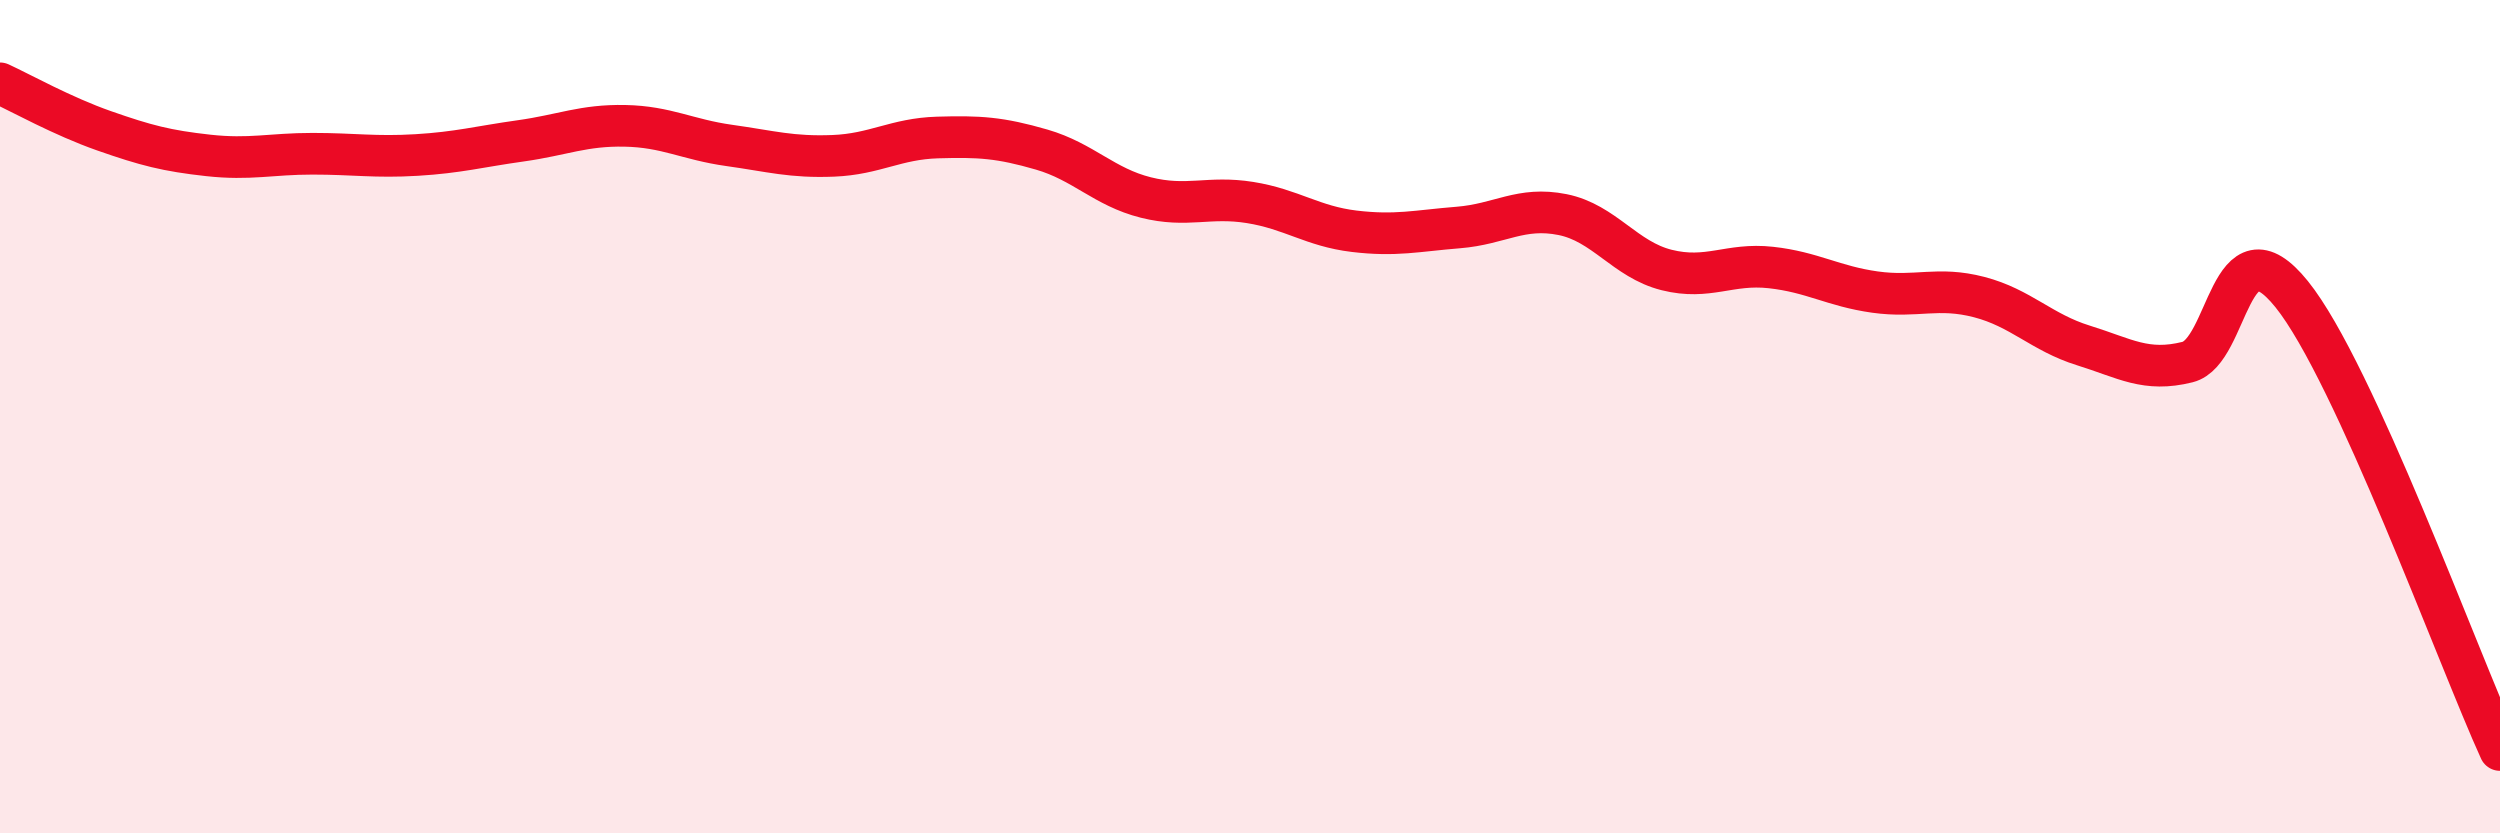 
    <svg width="60" height="20" viewBox="0 0 60 20" xmlns="http://www.w3.org/2000/svg">
      <path
        d="M 0,2 C 0.5,2.23 1.5,2.79 2.5,3.14 C 3.5,3.49 4,3.62 5,3.73 C 6,3.84 6.5,3.69 7.5,3.69 C 8.5,3.69 9,3.78 10,3.72 C 11,3.66 11.5,3.52 12.5,3.38 C 13.5,3.24 14,3 15,3.02 C 16,3.04 16.5,3.35 17.5,3.49 C 18.5,3.63 19,3.78 20,3.74 C 21,3.7 21.5,3.33 22.5,3.3 C 23.5,3.27 24,3.3 25,3.59 C 26,3.88 26.5,4.49 27.5,4.74 C 28.5,4.99 29,4.7 30,4.86 C 31,5.02 31.5,5.43 32.5,5.55 C 33.5,5.67 34,5.54 35,5.46 C 36,5.38 36.5,4.95 37.5,5.15 C 38.5,5.35 39,6.23 40,6.48 C 41,6.73 41.5,6.31 42.5,6.42 C 43.5,6.53 44,6.87 45,7.01 C 46,7.15 46.5,6.87 47.5,7.13 C 48.5,7.39 49,7.98 50,8.29 C 51,8.6 51.5,8.94 52.5,8.69 C 53.5,8.44 53.5,5.2 55,7.06 C 56.5,8.92 59,15.81 60,18L60 20L0 20Z"
        fill="#EB0A25"
        opacity="0.1"
        stroke-linecap="round"
        stroke-linejoin="round"
      />
      <path
        d="M 0,2 C 0.5,2.23 1.5,2.79 2.5,3.14 C 3.5,3.49 4,3.62 5,3.73 C 6,3.84 6.5,3.69 7.5,3.69 C 8.5,3.69 9,3.78 10,3.72 C 11,3.66 11.5,3.52 12.5,3.38 C 13.5,3.24 14,3 15,3.02 C 16,3.04 16.5,3.35 17.5,3.49 C 18.5,3.63 19,3.78 20,3.74 C 21,3.7 21.5,3.33 22.5,3.3 C 23.5,3.27 24,3.3 25,3.59 C 26,3.88 26.5,4.49 27.5,4.74 C 28.5,4.99 29,4.7 30,4.86 C 31,5.02 31.5,5.43 32.5,5.55 C 33.5,5.67 34,5.54 35,5.46 C 36,5.38 36.5,4.95 37.5,5.15 C 38.5,5.35 39,6.23 40,6.48 C 41,6.73 41.5,6.31 42.5,6.42 C 43.5,6.53 44,6.87 45,7.01 C 46,7.15 46.5,6.87 47.5,7.13 C 48.5,7.39 49,7.98 50,8.29 C 51,8.6 51.5,8.94 52.5,8.69 C 53.5,8.44 53.5,5.2 55,7.06 C 56.5,8.92 59,15.81 60,18"
        stroke="#EB0A25"
        stroke-width="1"
        fill="none"
        stroke-linecap="round"
        stroke-linejoin="round"
      />
    </svg>
  